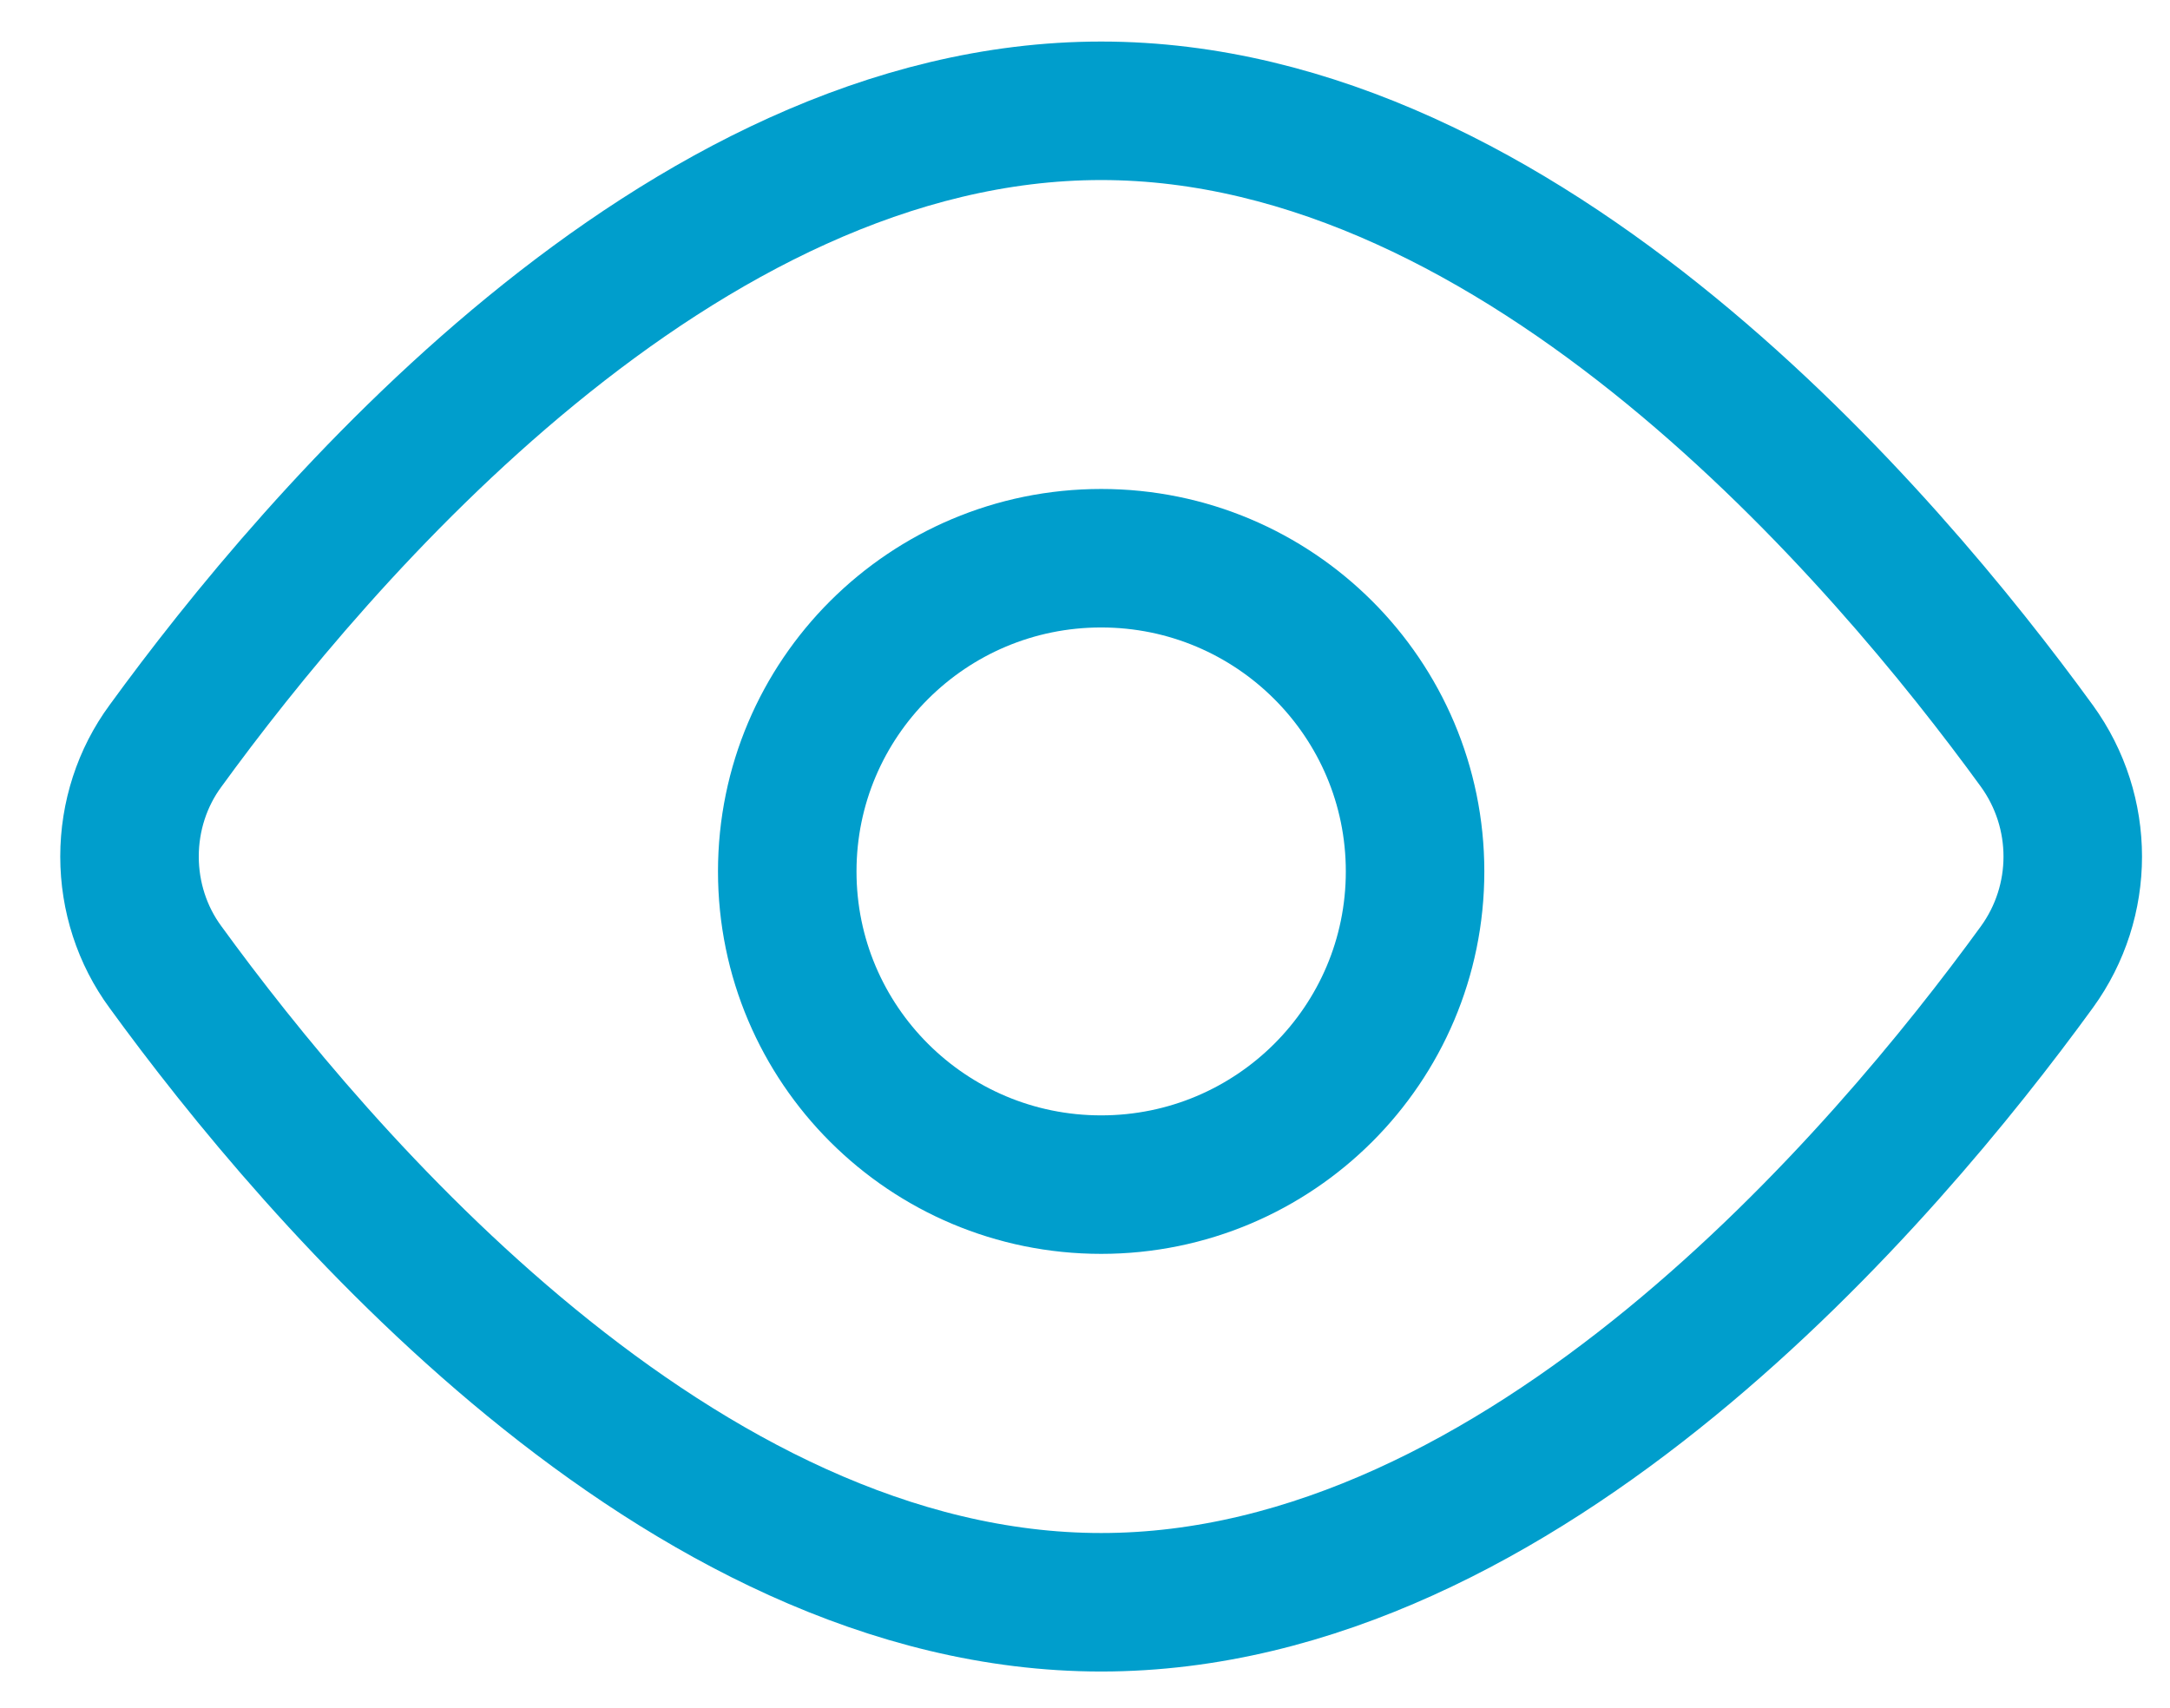 <svg width="47" height="37" viewBox="0 0 47 37" fill="none" xmlns="http://www.w3.org/2000/svg">
<path d="M44.116 16.158C45.153 17.589 45.153 19.521 44.116 20.949C40.847 25.447 33.005 34.708 23.85 34.708C14.694 34.708 6.852 25.447 3.584 20.949C3.079 20.264 2.805 19.421 2.805 18.554C2.805 17.686 3.079 16.843 3.584 16.158C6.852 11.661 14.694 2.4 23.85 2.4C33.005 2.4 40.847 11.661 44.116 16.158V16.158Z" stroke="#009ECC" stroke-width="3" stroke-linecap="round" stroke-linejoin="round"/>
<path d="M23.85 25.661C27.605 25.661 30.649 22.624 30.649 18.877C30.649 15.13 27.605 12.092 23.85 12.092C20.095 12.092 17.051 15.13 17.051 18.877C17.051 22.624 20.095 25.661 23.85 25.661Z" stroke="#009ECC" stroke-width="3" stroke-linecap="round" stroke-linejoin="round"/>
</svg>
